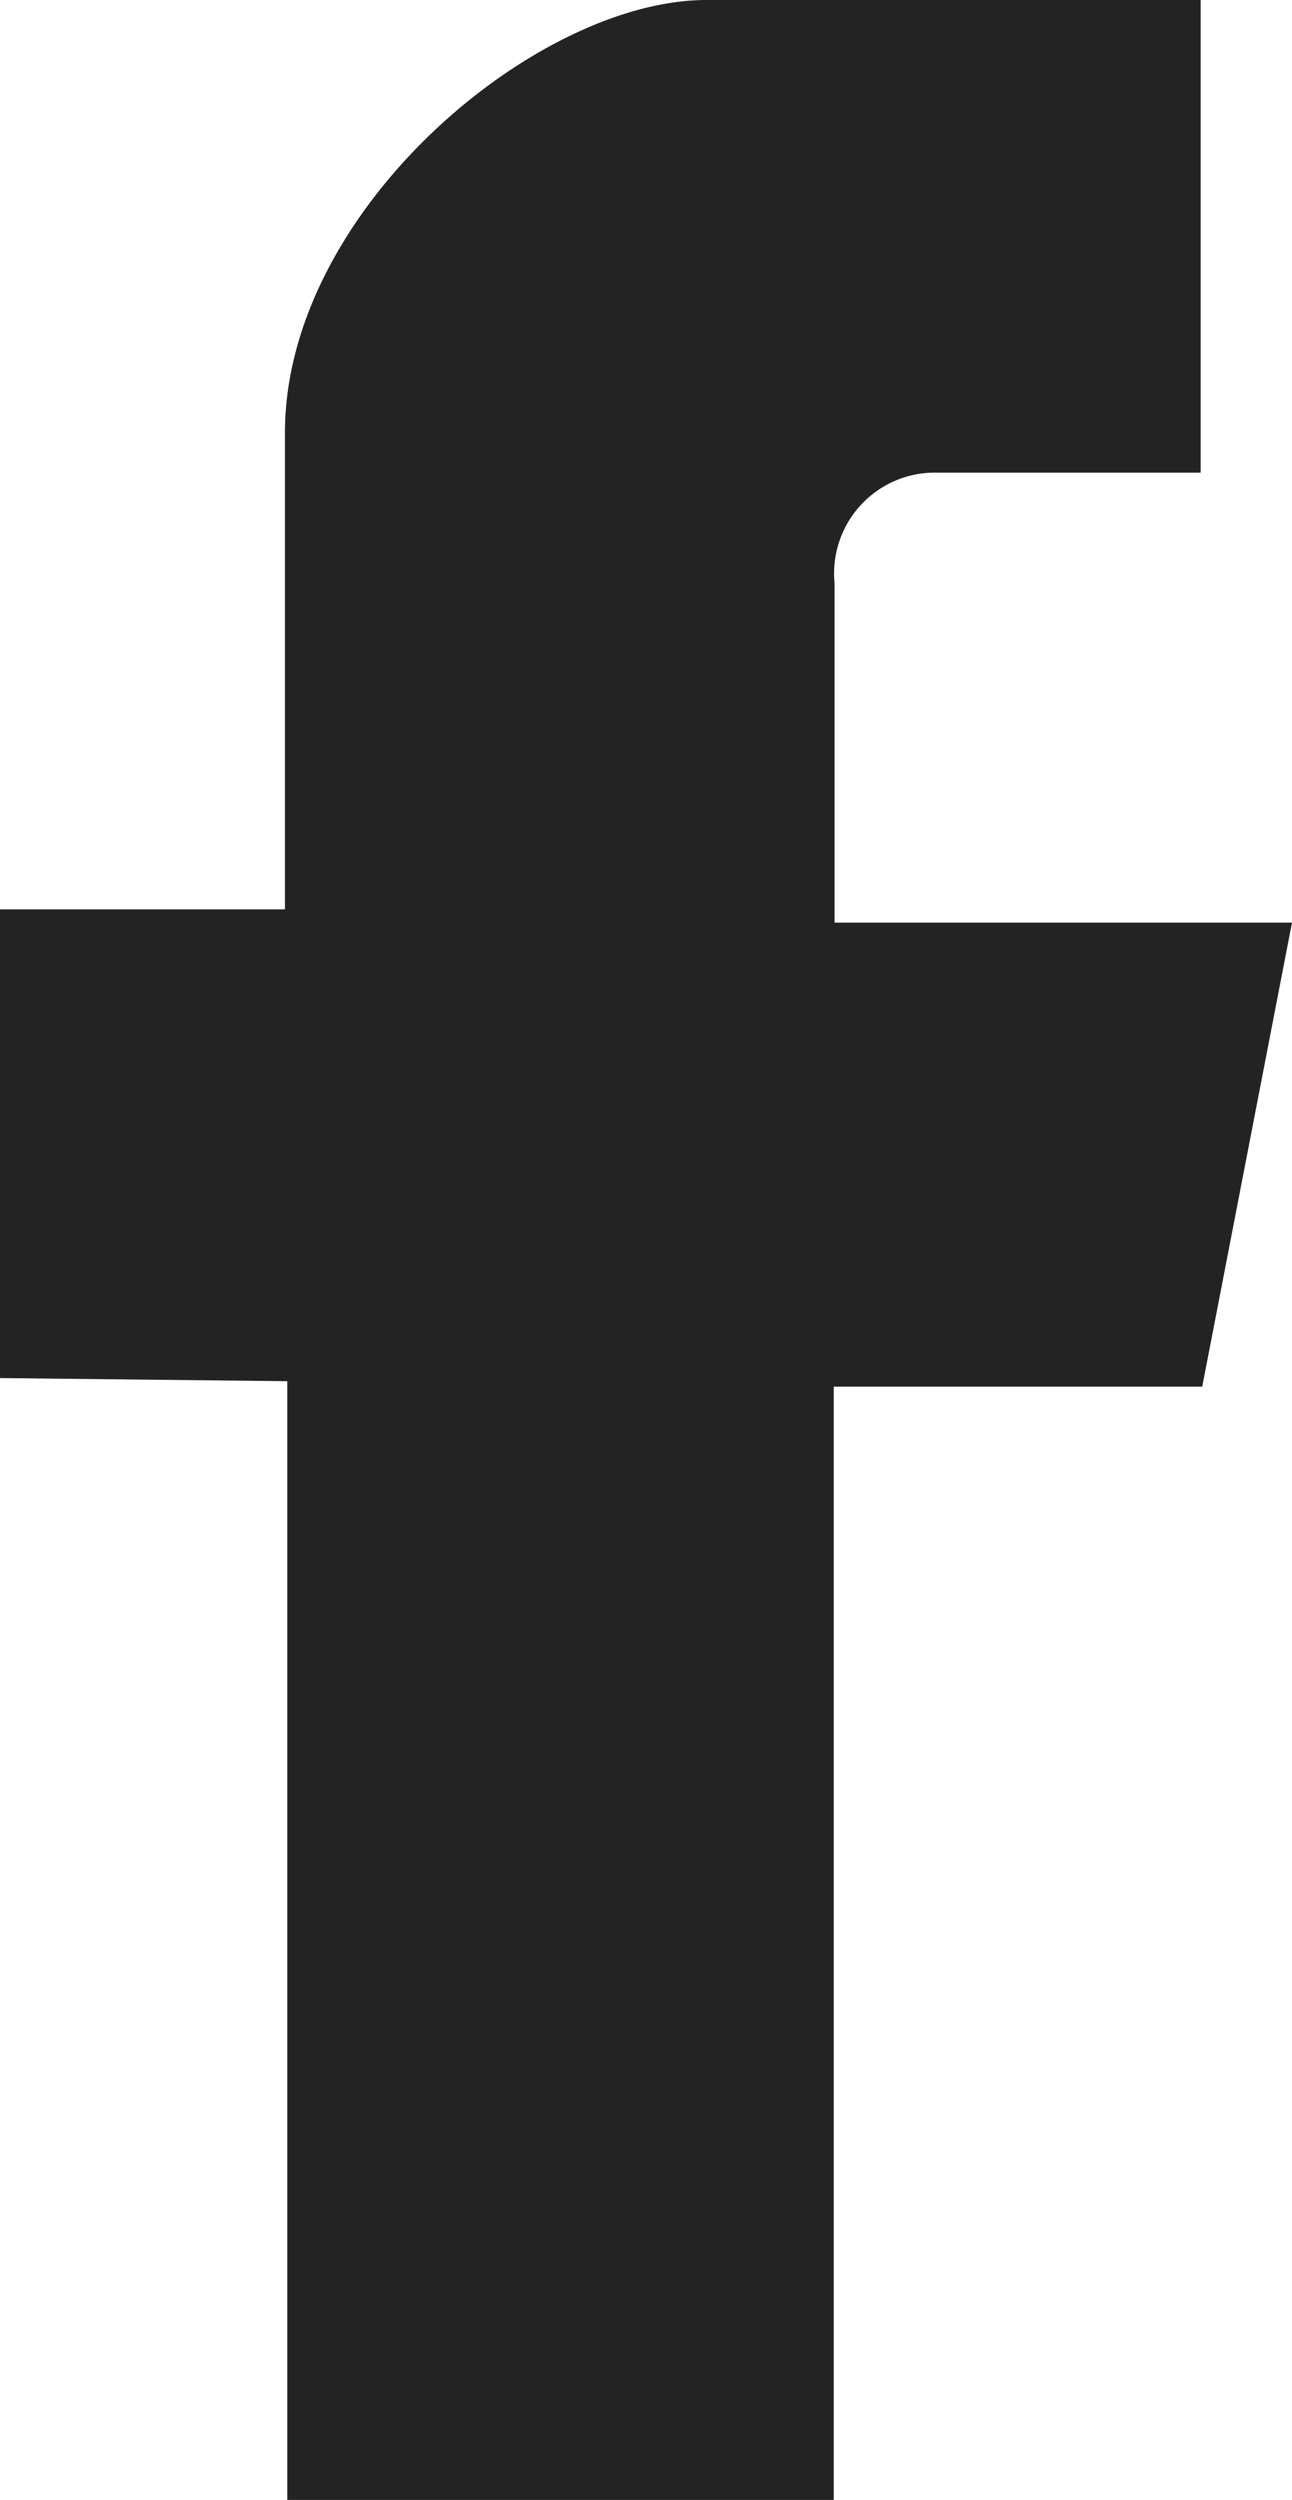 <svg id="Layer_1" data-name="Layer 1" xmlns="http://www.w3.org/2000/svg" width="16.55" height="32"
     viewBox="0 0 16.55 32">
    <defs>
        <style>
            .cls-1{
                fill:#232323;fill-rule:evenodd;
            }
            svg:hover *{
            fill : #f8cb34;
            }
        </style>
    </defs>
    <title>Vector Smart Object8</title>
    <path class="cls-1"
          d="M3.68,17.68V32h7V17.75H15.4l1.15-5.94H10.69V7.46A1.29,1.29,0,0,1,12,6.05h3.38V0H9.05c-2.18,0-5.4,2.69-5.4,5.54v6.1H0v6Z"/>
</svg>